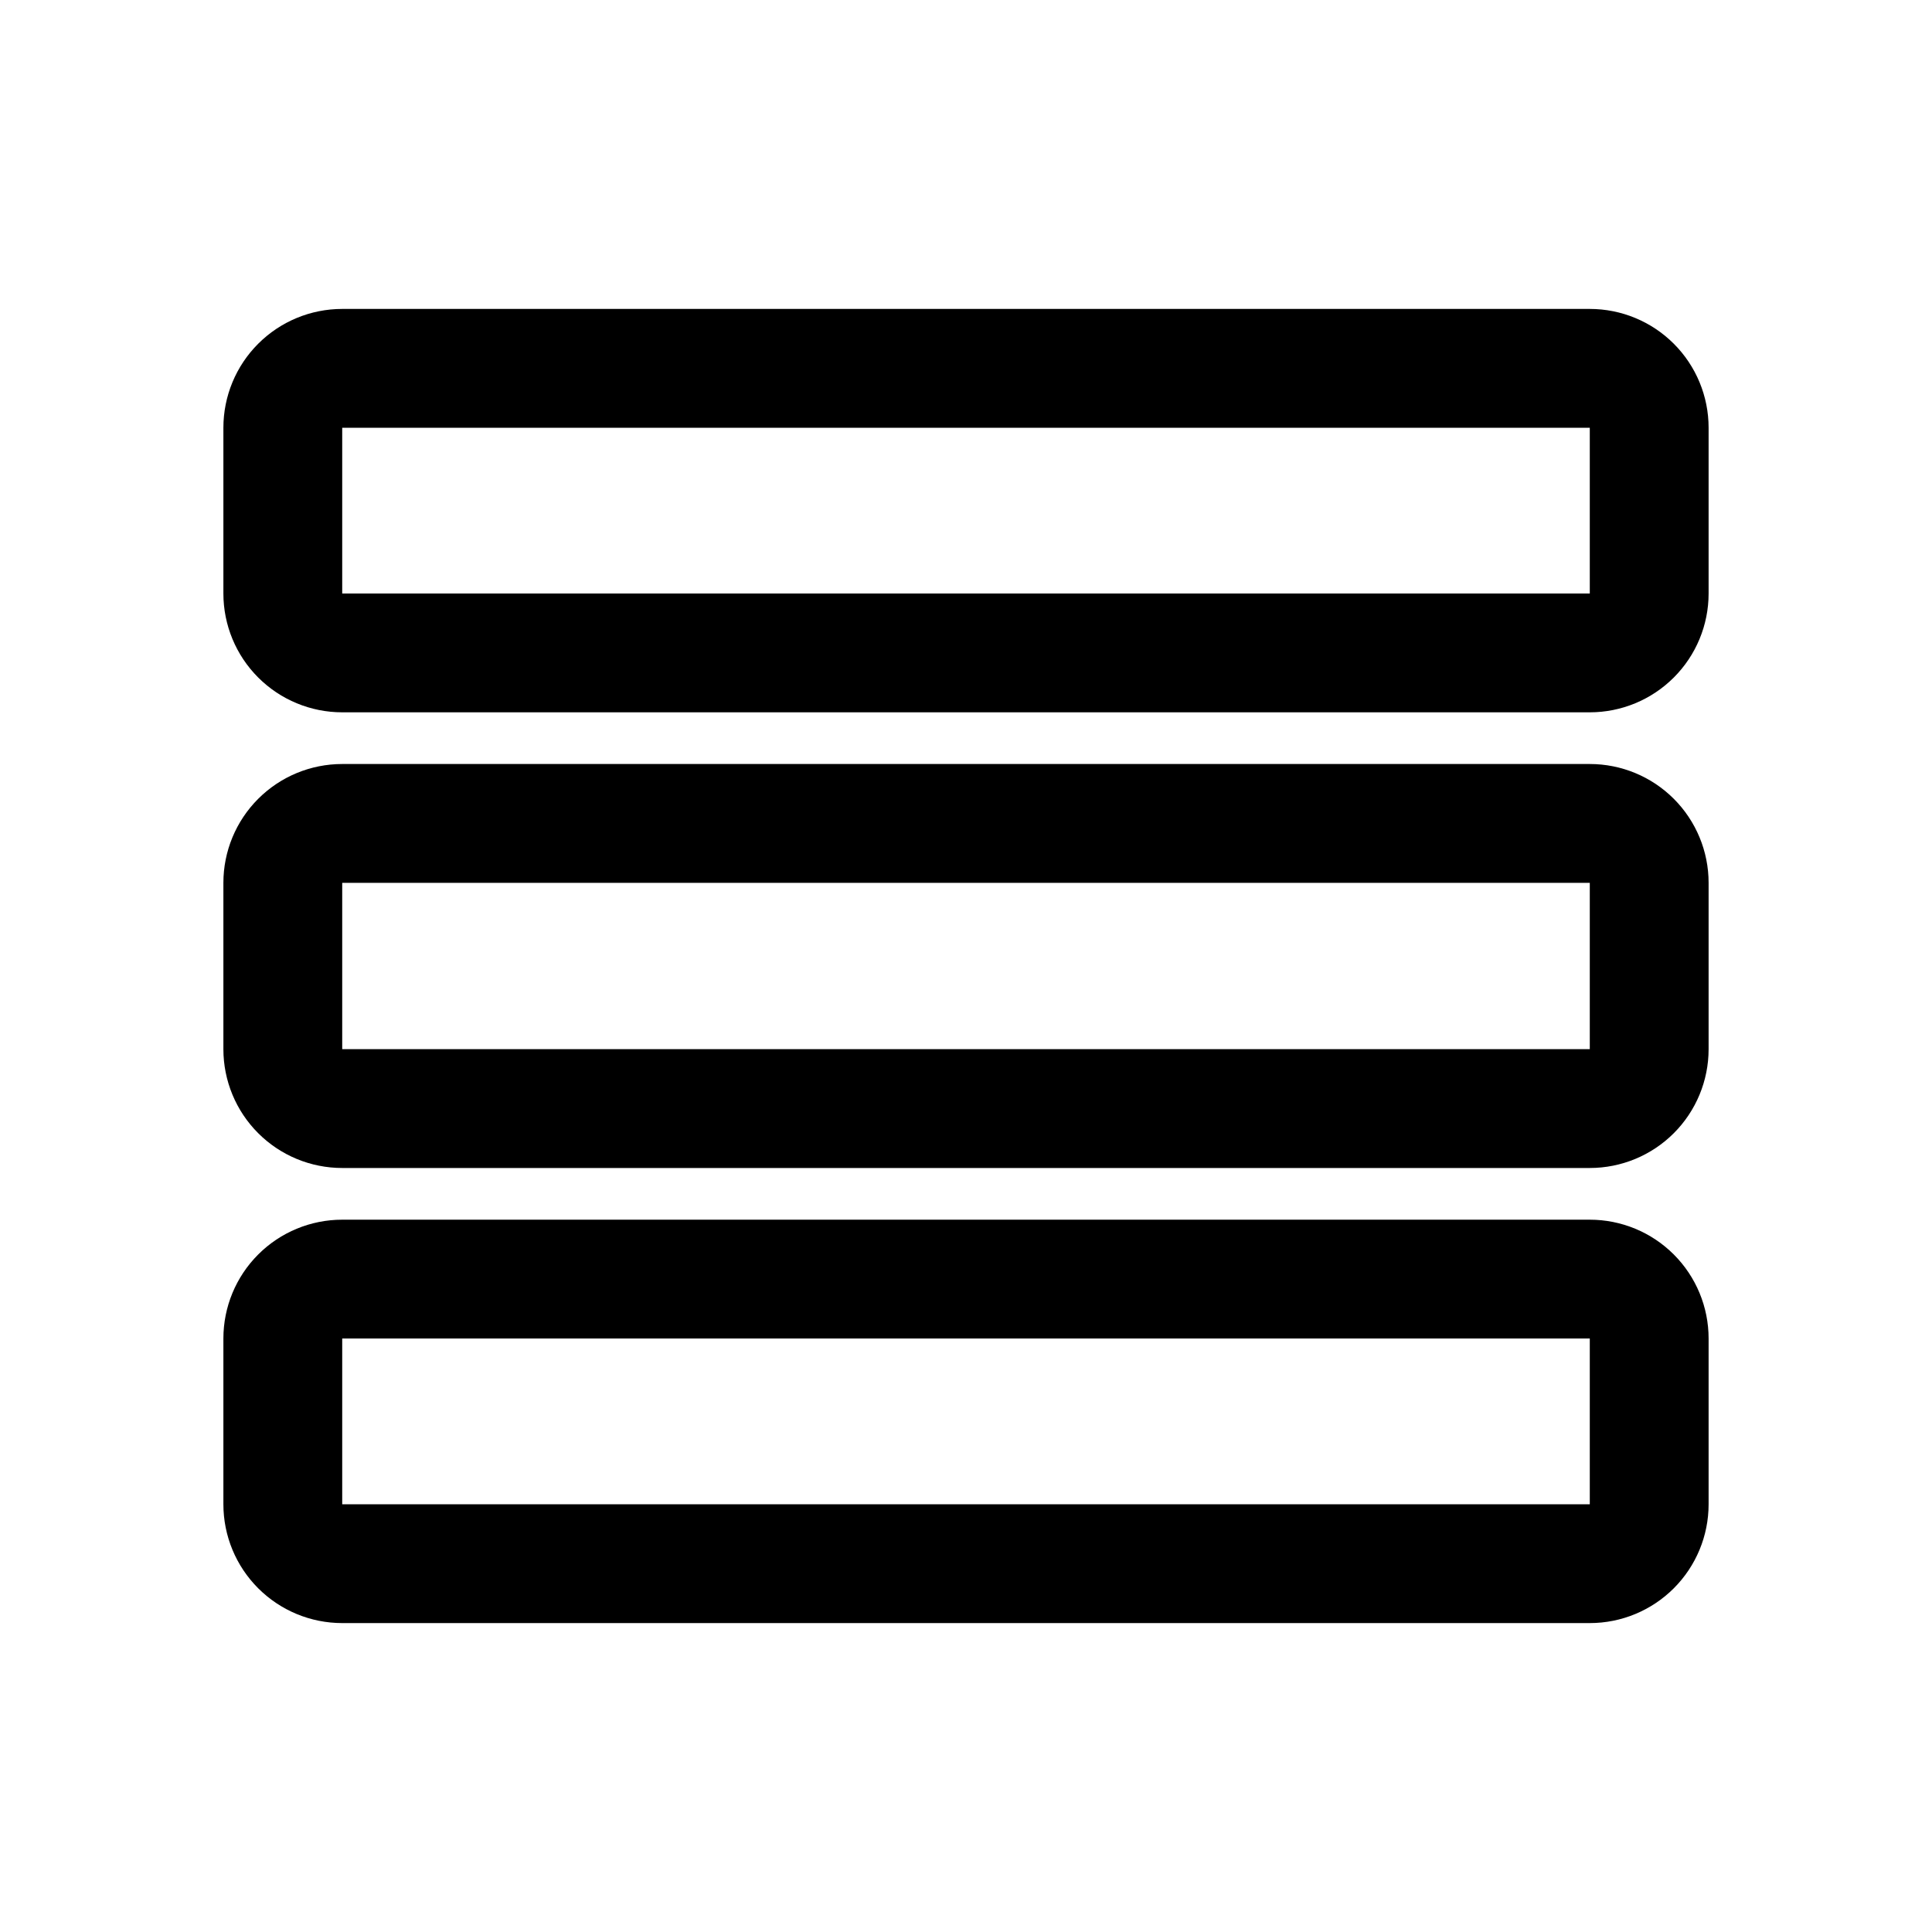 <?xml version="1.0" encoding="UTF-8"?>
<!-- Uploaded to: ICON Repo, www.svgrepo.com, Generator: ICON Repo Mixer Tools -->
<svg fill="#000000" width="800px" height="800px" version="1.1" viewBox="144 144 512 512" xmlns="http://www.w3.org/2000/svg">
 <g>
  <path d="m565.31 225.87h-330.62c-8.352 0-16.363 3.316-22.266 9.223-5.906 5.902-9.223 13.914-9.223 22.266v43.926c0 8.348 3.316 16.359 9.223 22.262 5.902 5.906 13.914 9.223 22.266 9.223h330.62c8.352 0 16.359-3.316 22.266-9.223 5.902-5.902 9.223-13.914 9.223-22.262v-43.926c0-8.352-3.32-16.363-9.223-22.266-5.906-5.906-13.914-9.223-22.266-9.223zm-330.62 75.414v-43.926h330.62v43.926z"/>
  <path d="m565.31 346.47h-330.62c-8.352 0-16.363 3.316-22.266 9.223-5.906 5.906-9.223 13.914-9.223 22.266v44.082c0 8.352 3.316 16.363 9.223 22.266 5.902 5.906 13.914 9.223 22.266 9.223h330.62c8.352 0 16.359-3.316 22.266-9.223 5.902-5.902 9.223-13.914 9.223-22.266v-44.082c0-8.352-3.32-16.359-9.223-22.266-5.906-5.906-13.914-9.223-22.266-9.223zm-330.62 75.57v-44.082h330.62v44.082z"/>
  <path d="m565.31 467.23h-330.62c-8.352 0-16.363 3.316-22.266 9.223-5.906 5.902-9.223 13.914-9.223 22.266v43.926c0 8.352 3.316 16.359 9.223 22.266 5.902 5.902 13.914 9.223 22.266 9.223h330.62c8.352 0 16.359-3.32 22.266-9.223 5.902-5.906 9.223-13.914 9.223-22.266v-43.926c0-8.352-3.32-16.363-9.223-22.266-5.906-5.906-13.914-9.223-22.266-9.223zm-330.62 75.414v-43.926h330.62v43.926z"/>
 </g>
</svg>